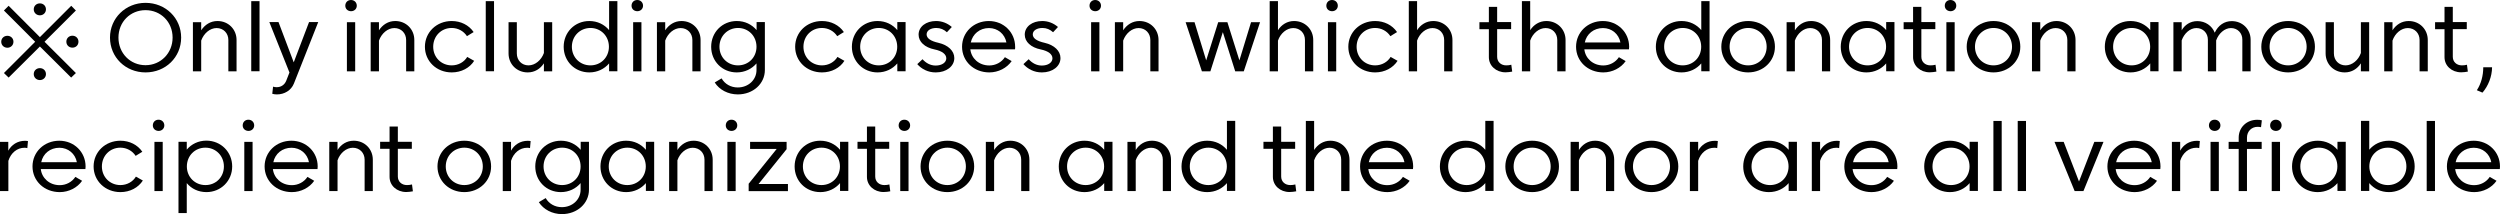 <?xml version="1.0" encoding="utf-8"?>
<!-- Generator: Adobe Illustrator 24.3.0, SVG Export Plug-In . SVG Version: 6.00 Build 0)  -->
<svg version="1.1" id="Layer_1" xmlns="http://www.w3.org/2000/svg" xmlns:xlink="http://www.w3.org/1999/xlink" x="0px" y="0px"
	 viewBox="0 0 280.7 24.05" enable-background="new 0 0 280.7 24.05" xml:space="preserve">
<g>
	<g>
		<path d="M0.14,4.69c0-0.39,0.3-0.67,0.69-0.67c0.38,0,0.68,0.28,0.68,0.67c0,0.38-0.3,0.67-0.68,0.67
			C0.44,5.36,0.14,5.07,0.14,4.69z M8.52,1.18L5,4.69L8.52,8.2L7.99,8.71L4.48,5.22L0.97,8.71L0.44,8.2l3.51-3.51L0.44,1.18
			l0.53-0.53l3.51,3.52l3.52-3.52L8.52,1.18z M3.79,1.05c0-0.39,0.3-0.67,0.69-0.67c0.38,0,0.68,0.28,0.68,0.67
			c0,0.38-0.3,0.67-0.68,0.67C4.09,1.72,3.79,1.43,3.79,1.05z M3.79,8.32c0-0.39,0.3-0.67,0.69-0.67c0.38,0,0.68,0.28,0.68,0.67
			c0,0.38-0.3,0.67-0.68,0.67C4.09,8.99,3.79,8.7,3.79,8.32z M7.45,4.68c0-0.38,0.29-0.67,0.68-0.67c0.39,0,0.68,0.29,0.68,0.67
			c0,0.39-0.29,0.67-0.68,0.67C7.75,5.35,7.45,5.07,7.45,4.68z"/>
		<path d="M12.35,4.22c0-2.18,1.75-3.9,3.99-3.9c2.25,0,4,1.71,4,3.9c0,2.21-1.75,3.91-4,3.91C14.1,8.13,12.35,6.43,12.35,4.22z
			 M13.3,4.22c0,1.75,1.32,3.1,3.04,3.1c1.71,0,3.04-1.36,3.04-3.1c0-1.75-1.32-3.08-3.04-3.08C14.62,1.14,13.3,2.47,13.3,4.22z"/>
		<path d="M24.42,2.36c1.22,0,2.14,0.93,2.14,2.13v3.52h-0.92V4.49c0-0.77-0.56-1.34-1.32-1.34c-0.74,0-1.44,0.59-1.73,1.41v3.45
			h-0.93V2.49h0.93v0.91C23,2.78,23.63,2.36,24.42,2.36z"/>
		<path d="M28.21,8.01V0.13h0.93v7.87H28.21z"/>
		<path d="M32.14,9.06l0.36-0.92l-2.26-5.66h1.03l1.71,4.52l1.72-4.52h1.03L33,9.38c-0.31,0.78-1.08,1.22-1.9,1.22
			c-0.18,0-0.38-0.02-0.53-0.07l0.09-0.8c0.12,0.04,0.28,0.06,0.39,0.06C31.53,9.8,31.95,9.54,32.14,9.06z"/>
		<path d="M38.77,0.64c0-0.37,0.27-0.64,0.64-0.64c0.37,0,0.65,0.27,0.65,0.64c0,0.36-0.28,0.62-0.65,0.62
			C39.04,1.25,38.77,1,38.77,0.64z M38.95,8.01V2.49h0.93v5.52H38.95z"/>
		<path d="M44.38,2.36c1.22,0,2.14,0.93,2.14,2.13v3.52H45.6V4.49c0-0.77-0.56-1.34-1.32-1.34c-0.74,0-1.44,0.59-1.73,1.41v3.45
			h-0.93V2.49h0.93v0.91C42.96,2.78,43.58,2.36,44.38,2.36z"/>
		<path d="M50.72,8.13c-1.7,0-3.01-1.25-3.01-2.88c0-1.63,1.31-2.89,3.01-2.89c1.02,0,1.93,0.46,2.46,1.24l-0.75,0.46
			c-0.36-0.56-1-0.92-1.71-0.92c-1.18,0-2.08,0.91-2.08,2.11c0,1.19,0.91,2.09,2.08,2.09c0.75,0,1.4-0.38,1.74-0.95l0.78,0.44
			C52.74,7.62,51.81,8.13,50.72,8.13z"/>
		<path d="M54.54,8.01V0.13h0.93v7.87H54.54z"/>
		<path d="M59.25,8.13c-1.22,0-2.15-0.92-2.15-2.13V2.49h0.93V6c0,0.77,0.55,1.34,1.31,1.34c0.74,0,1.44-0.58,1.73-1.39V2.49H62
			v5.52h-0.93v-0.9C60.66,7.73,60.04,8.13,59.25,8.13z"/>
		<path d="M63.29,5.25c0-1.63,1.25-2.89,2.88-2.89c0.91,0,1.69,0.39,2.22,1.02V0.13h0.93v7.87h-0.93V7.12
			c-0.53,0.62-1.31,1.01-2.22,1.01C64.54,8.13,63.29,6.88,63.29,5.25z M64.21,5.25c0,1.19,0.91,2.09,2.08,2.09
			c1.19,0,2.08-0.91,2.08-2.09c0-1.2-0.9-2.11-2.08-2.11C65.12,3.15,64.21,4.05,64.21,5.25z"/>
		<path d="M70.91,0.64c0-0.37,0.27-0.64,0.64-0.64c0.37,0,0.65,0.27,0.65,0.64c0,0.36-0.28,0.62-0.65,0.62
			C71.18,1.25,70.91,1,70.91,0.64z M71.09,8.01V2.49h0.93v5.52H71.09z"/>
		<path d="M76.52,2.36c1.22,0,2.14,0.93,2.14,2.13v3.52h-0.92V4.49c0-0.77-0.56-1.34-1.32-1.34c-0.74,0-1.44,0.59-1.73,1.41v3.45
			h-0.93V2.49h0.93v0.91C75.1,2.78,75.73,2.36,76.52,2.36z"/>
		<path d="M79.85,5.25c0-1.63,1.25-2.89,2.88-2.89c0.91,0,1.69,0.39,2.22,1.02v-0.9h0.93v5.38c0,1.54-1.32,2.74-3.04,2.74
			c-1.08,0-2.07-0.51-2.59-1.34l0.77-0.46c0.36,0.63,1.03,1.02,1.81,1.02c1.2,0,2.11-0.86,2.11-1.96V7.12
			c-0.53,0.62-1.31,1.01-2.22,1.01C81.1,8.13,79.85,6.88,79.85,5.25z M80.78,5.25c0,1.19,0.91,2.09,2.08,2.09
			c1.19,0,2.08-0.91,2.08-2.09c0-1.2-0.9-2.11-2.08-2.11C81.69,3.15,80.78,4.05,80.78,5.25z"/>
		<path d="M92.29,8.13c-1.7,0-3.01-1.25-3.01-2.88c0-1.63,1.31-2.89,3.01-2.89c1.02,0,1.93,0.46,2.46,1.24l-0.75,0.46
			c-0.36-0.56-1-0.92-1.71-0.92c-1.18,0-2.08,0.91-2.08,2.11c0,1.19,0.91,2.09,2.08,2.09c0.75,0,1.4-0.38,1.74-0.95l0.78,0.44
			C94.31,7.62,93.38,8.13,92.29,8.13z"/>
		<path d="M95.65,5.25c0-1.63,1.25-2.89,2.88-2.89c0.91,0,1.69,0.39,2.22,1.02v-0.9h0.93v5.52h-0.93V7.12
			c-0.53,0.62-1.31,1.01-2.22,1.01C96.91,8.13,95.65,6.88,95.65,5.25z M96.58,5.25c0,1.19,0.91,2.09,2.08,2.09
			c1.19,0,2.08-0.91,2.08-2.09c0-1.2-0.9-2.11-2.08-2.11C97.49,3.15,96.58,4.05,96.58,5.25z"/>
		<path d="M102.99,7.2l0.59-0.55c0.39,0.43,0.88,0.71,1.48,0.71c0.69,0,1.19-0.34,1.19-0.81c0-0.45-0.45-0.82-1.32-1
			c-1.09-0.22-1.79-0.85-1.79-1.66c0-0.9,0.84-1.53,1.96-1.53c0.68,0,1.28,0.25,1.77,0.67l-0.55,0.59
			c-0.34-0.31-0.73-0.48-1.19-0.48c-0.63,0-1.09,0.29-1.09,0.72c0,0.44,0.45,0.75,1.34,0.95c1.08,0.25,1.77,0.91,1.77,1.71
			c0,0.93-0.9,1.61-2.08,1.61C104.2,8.14,103.46,7.74,102.99,7.2z"/>
		<path d="M113.96,5.54h-5.01c0.11,0.99,0.94,1.81,2.13,1.81c0.71,0,1.37-0.35,1.75-0.93l0.76,0.44c-0.54,0.78-1.5,1.27-2.51,1.27
			c-1.74,0-3.06-1.25-3.06-2.88c0-1.63,1.31-2.89,3.01-2.89c1.67,0,2.95,1.28,2.95,2.89C113.99,5.32,113.98,5.48,113.96,5.54z
			 M109,4.77h4c-0.18-0.95-0.97-1.62-1.96-1.62C110.01,3.15,109.21,3.81,109,4.77z"/>
		<path d="M114.91,7.2l0.59-0.55c0.39,0.43,0.88,0.71,1.48,0.71c0.69,0,1.19-0.34,1.19-0.81c0-0.45-0.45-0.82-1.32-1
			c-1.09-0.22-1.79-0.85-1.79-1.66c0-0.9,0.84-1.53,1.96-1.53c0.68,0,1.28,0.25,1.77,0.67l-0.55,0.59
			c-0.34-0.31-0.73-0.48-1.19-0.48c-0.63,0-1.09,0.29-1.09,0.72c0,0.44,0.45,0.75,1.34,0.95c1.08,0.25,1.77,0.91,1.77,1.71
			c0,0.93-0.9,1.61-2.08,1.61C116.12,8.14,115.38,7.74,114.91,7.2z"/>
		<path d="M122.33,0.64c0-0.37,0.27-0.64,0.64-0.64c0.37,0,0.65,0.27,0.65,0.64c0,0.36-0.28,0.62-0.65,0.62
			C122.6,1.25,122.33,1,122.33,0.64z M122.51,8.01V2.49h0.93v5.52H122.51z"/>
		<path d="M127.94,2.36c1.22,0,2.14,0.93,2.14,2.13v3.52h-0.92V4.49c0-0.77-0.56-1.34-1.32-1.34c-0.74,0-1.44,0.59-1.73,1.41v3.45
			h-0.93V2.49h0.93v0.91C126.52,2.78,127.15,2.36,127.94,2.36z"/>
		<path d="M137.81,2.49l1.35,4.29l1.31-4.29h1.01l-1.83,5.52h-0.96l-1.39-4.4l-1.4,4.4h-0.95l-1.83-5.52h1l1.31,4.29l1.35-4.29
			H137.81z"/>
		<path d="M145.3,2.36c1.22,0,2.15,0.93,2.15,2.13v3.52h-0.93V4.49c0-0.77-0.55-1.34-1.31-1.34c-0.74,0-1.44,0.59-1.72,1.41v3.45
			h-0.93V0.13h0.93v3.26C143.88,2.78,144.52,2.36,145.3,2.36z"/>
		<path d="M148.92,0.64c0-0.37,0.27-0.64,0.64-0.64c0.37,0,0.65,0.27,0.65,0.64c0,0.36-0.28,0.62-0.65,0.62
			C149.19,1.25,148.92,1,148.92,0.64z M149.1,8.01V2.49h0.93v5.52H149.1z"/>
		<path d="M154.4,8.13c-1.7,0-3.01-1.25-3.01-2.88c0-1.63,1.31-2.89,3.01-2.89c1.02,0,1.93,0.46,2.46,1.24l-0.75,0.46
			c-0.36-0.56-1-0.92-1.71-0.92c-1.18,0-2.08,0.91-2.08,2.11c0,1.19,0.91,2.09,2.08,2.09c0.75,0,1.4-0.38,1.74-0.95l0.78,0.44
			C156.41,7.62,155.48,8.13,154.4,8.13z"/>
		<path d="M160.93,2.36c1.22,0,2.15,0.93,2.15,2.13v3.52h-0.93V4.49c0-0.77-0.55-1.34-1.31-1.34c-0.74,0-1.45,0.59-1.73,1.41v3.45
			h-0.93V0.13h0.93v3.26C159.5,2.78,160.14,2.36,160.93,2.36z"/>
		<path d="M168.1,3.28v3.1c0,0.57,0.43,0.96,1.02,0.96c0.19,0,0.39-0.02,0.57-0.07l0.1,0.77c-0.21,0.04-0.5,0.08-0.75,0.08
			c-1.06,0-1.87-0.73-1.87-1.7V3.28h-1.06V2.49h1.06V0.77h0.93v1.71h1.57v0.79H168.1z"/>
		<path d="M173.63,2.36c1.22,0,2.15,0.93,2.15,2.13v3.52h-0.93V4.49c0-0.77-0.55-1.34-1.31-1.34c-0.74,0-1.45,0.59-1.73,1.41v3.45
			h-0.93V0.13h0.93v3.26C172.2,2.78,172.84,2.36,173.63,2.36z"/>
		<path d="M182.9,5.54h-5.01c0.11,0.99,0.94,1.81,2.13,1.81c0.71,0,1.37-0.35,1.75-0.93l0.76,0.44c-0.54,0.78-1.5,1.27-2.51,1.27
			c-1.74,0-3.06-1.25-3.06-2.88c0-1.63,1.31-2.89,3.01-2.89c1.67,0,2.95,1.28,2.95,2.89C182.92,5.32,182.91,5.48,182.9,5.54z
			 M177.94,4.77h4c-0.18-0.95-0.97-1.62-1.96-1.62C178.95,3.15,178.14,3.81,177.94,4.77z"/>
		<path d="M185.92,5.25c0-1.63,1.25-2.89,2.88-2.89c0.91,0,1.69,0.39,2.22,1.02V0.13h0.93v7.87h-0.93V7.12
			c-0.53,0.62-1.31,1.01-2.22,1.01C187.18,8.13,185.92,6.88,185.92,5.25z M186.85,5.25c0,1.19,0.91,2.09,2.08,2.09
			c1.19,0,2.08-0.91,2.08-2.09c0-1.2-0.9-2.11-2.08-2.11C187.76,3.15,186.85,4.05,186.85,5.25z"/>
		<path d="M193.27,5.25c0-1.63,1.31-2.89,3.01-2.89c1.7,0,3.01,1.25,3.01,2.89c0,1.62-1.31,2.88-3.01,2.88
			C194.58,8.13,193.27,6.88,193.27,5.25z M194.2,5.25c0,1.19,0.91,2.09,2.08,2.09c1.19,0,2.08-0.91,2.08-2.09
			c0-1.2-0.9-2.11-2.08-2.11C195.11,3.15,194.2,4.05,194.2,5.25z"/>
		<path d="M203.35,2.36c1.22,0,2.14,0.93,2.14,2.13v3.52h-0.92V4.49c0-0.77-0.56-1.34-1.32-1.34c-0.74,0-1.44,0.59-1.72,1.41v3.45
			h-0.93V2.49h0.93v0.91C201.93,2.78,202.56,2.36,203.35,2.36z"/>
		<path d="M206.68,5.25c0-1.63,1.25-2.89,2.88-2.89c0.91,0,1.69,0.39,2.22,1.02v-0.9h0.93v5.52h-0.93V7.12
			c-0.53,0.62-1.31,1.01-2.22,1.01C207.93,8.13,206.68,6.88,206.68,5.25z M207.61,5.25c0,1.19,0.91,2.09,2.08,2.09
			c1.19,0,2.08-0.91,2.08-2.09c0-1.2-0.9-2.11-2.08-2.11C208.51,3.15,207.61,4.05,207.61,5.25z"/>
		<path d="M215.73,3.28v3.1c0,0.57,0.43,0.96,1.02,0.96c0.19,0,0.39-0.02,0.57-0.07l0.1,0.77c-0.21,0.04-0.5,0.08-0.75,0.08
			c-1.06,0-1.87-0.73-1.87-1.7V3.28h-1.06V2.49h1.06V0.77h0.93v1.71h1.57v0.79H215.73z"/>
		<path d="M218.36,0.64c0-0.37,0.27-0.64,0.64-0.64c0.37,0,0.65,0.27,0.65,0.64c0,0.36-0.28,0.62-0.65,0.62
			C218.63,1.25,218.36,1,218.36,0.64z M218.54,8.01V2.49h0.93v5.52H218.54z"/>
		<path d="M220.82,5.25c0-1.63,1.31-2.89,3.01-2.89c1.7,0,3.01,1.25,3.01,2.89c0,1.62-1.31,2.88-3.01,2.88
			C222.13,8.13,220.82,6.88,220.82,5.25z M221.75,5.25c0,1.19,0.91,2.09,2.08,2.09c1.19,0,2.08-0.91,2.08-2.09
			c0-1.2-0.9-2.11-2.08-2.11C222.66,3.15,221.75,4.05,221.75,5.25z"/>
		<path d="M230.9,2.36c1.22,0,2.14,0.93,2.14,2.13v3.52h-0.92V4.49c0-0.77-0.56-1.34-1.32-1.34c-0.74,0-1.44,0.59-1.72,1.41v3.45
			h-0.93V2.49h0.93v0.91C229.48,2.78,230.11,2.36,230.9,2.36z"/>
		<path d="M236.33,5.25c0-1.63,1.25-2.89,2.88-2.89c0.91,0,1.69,0.39,2.22,1.02v-0.9h0.93v5.52h-0.93V7.12
			c-0.53,0.62-1.31,1.01-2.22,1.01C237.59,8.13,236.33,6.88,236.33,5.25z M237.26,5.25c0,1.19,0.91,2.09,2.08,2.09
			c1.19,0,2.08-0.91,2.08-2.09c0-1.2-0.9-2.11-2.08-2.11C238.17,3.15,237.26,4.05,237.26,5.25z"/>
		<path d="M250.49,3.15c-0.72,0-1.39,0.62-1.66,1.39v3.47h-0.93V4.46c0-0.75-0.54-1.31-1.29-1.31c-0.72,0-1.38,0.61-1.65,1.39v3.47
			h-0.93V2.49h0.93v0.91c0.34-0.59,0.95-1.03,1.76-1.03c0.9,0,1.65,0.53,1.95,1.3c0.39-0.83,1.08-1.3,1.91-1.3
			c1.2,0,2.12,0.91,2.12,2.09v3.55h-0.93V4.46C251.78,3.71,251.23,3.15,250.49,3.15z"/>
		<path d="M253.9,5.25c0-1.63,1.31-2.89,3.01-2.89c1.7,0,3.01,1.25,3.01,2.89c0,1.62-1.31,2.88-3.01,2.88
			C255.21,8.13,253.9,6.88,253.9,5.25z M254.83,5.25c0,1.19,0.91,2.09,2.08,2.09c1.19,0,2.08-0.91,2.08-2.09
			c0-1.2-0.9-2.11-2.08-2.11C255.73,3.15,254.83,4.05,254.83,5.25z"/>
		<path d="M263.27,8.13c-1.22,0-2.15-0.92-2.15-2.13V2.49h0.93V6c0,0.77,0.55,1.34,1.31,1.34c0.74,0,1.44-0.58,1.72-1.39V2.49h0.93
			v5.52h-0.93v-0.9C264.68,7.73,264.05,8.13,263.27,8.13z"/>
		<path d="M270.45,2.36c1.22,0,2.14,0.93,2.14,2.13v3.52h-0.92V4.49c0-0.77-0.56-1.34-1.32-1.34c-0.74,0-1.44,0.59-1.72,1.41v3.45
			h-0.93V2.49h0.93v0.91C269.03,2.78,269.65,2.36,270.45,2.36z"/>
		<path d="M275.4,3.28v3.1c0,0.57,0.43,0.96,1.02,0.96c0.19,0,0.39-0.02,0.57-0.07l0.1,0.77c-0.21,0.04-0.5,0.08-0.75,0.08
			c-1.06,0-1.87-0.73-1.87-1.7V3.28h-1.06V2.49h1.06V0.77h0.93v1.71h1.57v0.79H275.4z"/>
		<path d="M278.73,10.4l-0.63-0.27c0.49-0.74,0.72-1.66,0.72-2.58h0.99C279.8,8.6,279.38,9.66,278.73,10.4z"/>
		<path d="M3.14,15.84l-0.07,0.79c-0.11-0.03-0.22-0.04-0.32-0.04c-0.82,0-1.53,0.57-1.81,1.47v3.39H0v-5.52h0.93v0.99
			c0.36-0.66,1.03-1.11,1.87-1.11C2.91,15.8,3.05,15.83,3.14,15.84z"/>
		<path d="M9.59,18.98H4.58c0.11,0.99,0.94,1.81,2.13,1.81c0.71,0,1.37-0.35,1.75-0.93l0.76,0.44c-0.54,0.78-1.5,1.27-2.51,1.27
			c-1.74,0-3.06-1.25-3.06-2.88c0-1.63,1.31-2.89,3.01-2.89c1.67,0,2.95,1.28,2.95,2.89C9.61,18.76,9.6,18.92,9.59,18.98z
			 M4.63,18.21h4c-0.18-0.95-0.97-1.62-1.96-1.62C5.63,16.59,4.83,17.25,4.63,18.21z"/>
		<path d="M13.52,21.57c-1.7,0-3.01-1.25-3.01-2.88c0-1.63,1.31-2.89,3.01-2.89c1.02,0,1.93,0.46,2.46,1.24l-0.75,0.46
			c-0.36-0.56-1-0.92-1.71-0.92c-1.18,0-2.08,0.91-2.08,2.11c0,1.19,0.91,2.09,2.08,2.09c0.75,0,1.4-0.38,1.74-0.95l0.78,0.44
			C15.53,21.06,14.61,21.57,13.52,21.57z"/>
		<path d="M17.16,14.08c0-0.37,0.27-0.64,0.64-0.64c0.37,0,0.65,0.27,0.65,0.64c0,0.36-0.28,0.62-0.65,0.62
			C17.43,14.69,17.16,14.44,17.16,14.08z M17.34,21.45v-5.52h0.93v5.52H17.34z"/>
		<path d="M26.07,18.69c0,1.62-1.27,2.88-2.89,2.88c-0.91,0-1.69-0.38-2.21-1.01v3.36h-0.93v-8h0.93v0.88
			c0.52-0.62,1.3-1.01,2.21-1.01C24.81,15.8,26.07,17.06,26.07,18.69z M25.14,18.69c0-1.2-0.91-2.11-2.08-2.11
			c-1.18,0-2.08,0.91-2.08,2.11c0,1.19,0.91,2.09,2.08,2.09C24.24,20.79,25.14,19.88,25.14,18.69z"/>
		<path d="M27.25,14.08c0-0.37,0.27-0.64,0.64-0.64c0.37,0,0.65,0.27,0.65,0.64c0,0.36-0.28,0.62-0.65,0.62
			C27.52,14.69,27.25,14.44,27.25,14.08z M27.43,21.45v-5.52h0.93v5.52H27.43z"/>
		<path d="M35.65,18.98h-5.01c0.11,0.99,0.94,1.81,2.13,1.81c0.71,0,1.37-0.35,1.75-0.93l0.76,0.44c-0.54,0.78-1.5,1.27-2.51,1.27
			c-1.74,0-3.06-1.25-3.06-2.88c0-1.63,1.31-2.89,3.01-2.89c1.67,0,2.95,1.28,2.95,2.89C35.67,18.76,35.66,18.92,35.65,18.98z
			 M30.69,18.21h4c-0.18-0.95-0.97-1.62-1.96-1.62C31.7,16.59,30.89,17.25,30.69,18.21z"/>
		<path d="M39.72,15.8c1.22,0,2.14,0.93,2.14,2.13v3.52h-0.92v-3.52c0-0.77-0.56-1.34-1.32-1.34c-0.74,0-1.44,0.59-1.72,1.41v3.45
			h-0.93v-5.52h0.93v0.91C38.29,16.22,38.92,15.8,39.72,15.8z"/>
		<path d="M44.67,16.72v3.1c0,0.57,0.43,0.96,1.02,0.96c0.19,0,0.39-0.02,0.57-0.07l0.1,0.77c-0.21,0.04-0.5,0.08-0.75,0.08
			c-1.06,0-1.87-0.73-1.87-1.7v-3.15h-1.06v-0.79h1.06v-1.71h0.93v1.71h1.57v0.79H44.67z"/>
		<path d="M49.12,18.69c0-1.63,1.31-2.89,3.01-2.89c1.7,0,3.01,1.25,3.01,2.89c0,1.62-1.31,2.88-3.01,2.88
			C50.43,21.57,49.12,20.32,49.12,18.69z M50.05,18.69c0,1.19,0.91,2.09,2.08,2.09c1.19,0,2.08-0.91,2.08-2.09
			c0-1.2-0.9-2.11-2.08-2.11C50.96,16.59,50.05,17.49,50.05,18.69z"/>
		<path d="M59.58,15.84l-0.07,0.79c-0.11-0.03-0.22-0.04-0.32-0.04c-0.82,0-1.53,0.57-1.81,1.47v3.39h-0.93v-5.52h0.93v0.99
			c0.36-0.66,1.03-1.11,1.87-1.11C59.36,15.8,59.49,15.83,59.58,15.84z"/>
		<path d="M60.1,18.69c0-1.63,1.25-2.89,2.88-2.89c0.91,0,1.69,0.39,2.22,1.02v-0.9h0.93v5.38c0,1.54-1.32,2.74-3.04,2.74
			c-1.08,0-2.07-0.52-2.59-1.34l0.77-0.46c0.36,0.63,1.03,1.02,1.81,1.02c1.2,0,2.11-0.86,2.11-1.96v-0.74
			c-0.53,0.62-1.31,1.01-2.22,1.01C61.35,21.57,60.1,20.32,60.1,18.69z M61.03,18.69c0,1.19,0.91,2.09,2.08,2.09
			c1.19,0,2.08-0.91,2.08-2.09c0-1.2-0.9-2.11-2.08-2.11C61.94,16.59,61.03,17.49,61.03,18.69z"/>
		<path d="M67.42,18.69c0-1.63,1.25-2.89,2.88-2.89c0.91,0,1.69,0.39,2.22,1.02v-0.9h0.93v5.52h-0.93v-0.88
			c-0.53,0.62-1.31,1.01-2.22,1.01C68.68,21.57,67.42,20.32,67.42,18.69z M68.35,18.69c0,1.19,0.91,2.09,2.08,2.09
			c1.19,0,2.08-0.91,2.08-2.09c0-1.2-0.9-2.11-2.08-2.11C69.26,16.59,68.35,17.49,68.35,18.69z"/>
		<path d="M77.88,15.8c1.22,0,2.14,0.93,2.14,2.13v3.52h-0.92v-3.52c0-0.77-0.56-1.34-1.32-1.34c-0.74,0-1.44,0.59-1.72,1.41v3.45
			h-0.93v-5.52h0.93v0.91C76.46,16.22,77.09,15.8,77.88,15.8z"/>
		<path d="M81.49,14.08c0-0.37,0.27-0.64,0.64-0.64c0.37,0,0.65,0.27,0.65,0.64c0,0.36-0.28,0.62-0.65,0.62
			C81.76,14.69,81.49,14.44,81.49,14.08z M81.67,21.45v-5.52h0.93v5.52H81.67z"/>
		<path d="M84.06,21.45v-0.82l3.15-3.91h-2.99v-0.79h4.1v0.82l-3.15,3.91h3.3v0.8H84.06z"/>
		<path d="M89.22,18.69c0-1.63,1.25-2.89,2.88-2.89c0.91,0,1.69,0.39,2.22,1.02v-0.9h0.93v5.52h-0.93v-0.88
			c-0.53,0.62-1.31,1.01-2.22,1.01C90.47,21.57,89.22,20.32,89.22,18.69z M90.15,18.69c0,1.19,0.91,2.09,2.08,2.09
			c1.19,0,2.08-0.91,2.08-2.09c0-1.2-0.9-2.11-2.08-2.11C91.06,16.59,90.15,17.49,90.15,18.69z"/>
		<path d="M98.27,16.72v3.1c0,0.57,0.43,0.96,1.02,0.96c0.19,0,0.39-0.02,0.57-0.07l0.1,0.77c-0.21,0.04-0.5,0.08-0.75,0.08
			c-1.06,0-1.87-0.73-1.87-1.7v-3.15h-1.06v-0.79h1.06v-1.71h0.93v1.71h1.57v0.79H98.27z"/>
		<path d="M100.9,14.08c0-0.37,0.27-0.64,0.64-0.64c0.37,0,0.65,0.27,0.65,0.64c0,0.36-0.28,0.62-0.65,0.62
			C101.17,14.69,100.9,14.44,100.9,14.08z M101.08,21.45v-5.52h0.93v5.52H101.08z"/>
		<path d="M103.36,18.69c0-1.63,1.31-2.89,3.01-2.89c1.7,0,3.01,1.25,3.01,2.89c0,1.62-1.31,2.88-3.01,2.88
			C104.67,21.57,103.36,20.32,103.36,18.69z M104.29,18.69c0,1.19,0.91,2.09,2.08,2.09c1.19,0,2.08-0.91,2.08-2.09
			c0-1.2-0.9-2.11-2.08-2.11C105.2,16.59,104.29,17.49,104.29,18.69z"/>
		<path d="M113.44,15.8c1.22,0,2.14,0.93,2.14,2.13v3.52h-0.92v-3.52c0-0.77-0.56-1.34-1.32-1.34c-0.74,0-1.44,0.59-1.72,1.41v3.45
			h-0.93v-5.52h0.93v0.91C112.02,16.22,112.65,15.8,113.44,15.8z"/>
		<path d="M118.88,18.69c0-1.63,1.25-2.89,2.88-2.89c0.91,0,1.69,0.39,2.22,1.02v-0.9h0.93v5.52h-0.93v-0.88
			c-0.53,0.62-1.31,1.01-2.22,1.01C120.13,21.57,118.88,20.32,118.88,18.69z M119.81,18.69c0,1.19,0.91,2.09,2.08,2.09
			c1.19,0,2.08-0.91,2.08-2.09c0-1.2-0.9-2.11-2.08-2.11C120.71,16.59,119.81,17.49,119.81,18.69z"/>
		<path d="M129.34,15.8c1.22,0,2.14,0.93,2.14,2.13v3.52h-0.92v-3.52c0-0.77-0.56-1.34-1.32-1.34c-0.74,0-1.44,0.59-1.72,1.41v3.45
			h-0.93v-5.52h0.93v0.91C127.91,16.22,128.54,15.8,129.34,15.8z"/>
		<path d="M132.66,18.69c0-1.63,1.25-2.89,2.88-2.89c0.91,0,1.69,0.39,2.22,1.02v-3.25h0.93v7.87h-0.93v-0.88
			c-0.53,0.62-1.31,1.01-2.22,1.01C133.92,21.57,132.66,20.32,132.66,18.69z M133.59,18.69c0,1.19,0.91,2.09,2.08,2.09
			c1.19,0,2.08-0.91,2.08-2.09c0-1.2-0.9-2.11-2.08-2.11C134.5,16.59,133.59,17.49,133.59,18.69z"/>
		<path d="M143.85,16.72v3.1c0,0.57,0.43,0.96,1.02,0.96c0.19,0,0.39-0.02,0.57-0.07l0.1,0.77c-0.21,0.04-0.5,0.08-0.75,0.08
			c-1.06,0-1.87-0.73-1.87-1.7v-3.15h-1.06v-0.79h1.06v-1.71h0.93v1.71h1.57v0.79H143.85z"/>
		<path d="M149.37,15.8c1.22,0,2.15,0.93,2.15,2.13v3.52h-0.93v-3.52c0-0.77-0.55-1.34-1.31-1.34c-0.74,0-1.45,0.59-1.73,1.41v3.45
			h-0.93v-7.87h0.93v3.26C147.95,16.22,148.59,15.8,149.37,15.8z"/>
		<path d="M158.65,18.98h-5.01c0.11,0.99,0.94,1.81,2.13,1.81c0.71,0,1.37-0.35,1.75-0.93l0.76,0.44c-0.54,0.78-1.5,1.27-2.51,1.27
			c-1.74,0-3.06-1.25-3.06-2.88c0-1.63,1.31-2.89,3.01-2.89c1.67,0,2.95,1.28,2.95,2.89C158.67,18.76,158.66,18.92,158.65,18.98z
			 M153.69,18.21h4c-0.18-0.95-0.97-1.62-1.96-1.62C154.69,16.59,153.89,17.25,153.69,18.21z"/>
		<path d="M161.67,18.69c0-1.63,1.25-2.89,2.88-2.89c0.91,0,1.69,0.39,2.22,1.02v-3.25h0.93v7.87h-0.93v-0.88
			c-0.53,0.62-1.31,1.01-2.22,1.01C162.93,21.57,161.67,20.32,161.67,18.69z M162.6,18.69c0,1.19,0.91,2.09,2.08,2.09
			c1.19,0,2.08-0.91,2.08-2.09c0-1.2-0.9-2.11-2.08-2.11C163.51,16.59,162.6,17.49,162.6,18.69z"/>
		<path d="M169.02,18.69c0-1.63,1.31-2.89,3.01-2.89c1.7,0,3.01,1.25,3.01,2.89c0,1.62-1.31,2.88-3.01,2.88
			C170.33,21.57,169.02,20.32,169.02,18.69z M169.95,18.69c0,1.19,0.91,2.09,2.08,2.09c1.19,0,2.08-0.91,2.08-2.09
			c0-1.2-0.9-2.11-2.08-2.11C170.85,16.59,169.95,17.49,169.95,18.69z"/>
		<path d="M179.1,15.8c1.22,0,2.14,0.93,2.14,2.13v3.52h-0.92v-3.52c0-0.77-0.56-1.34-1.32-1.34c-0.74,0-1.44,0.59-1.72,1.41v3.45
			h-0.93v-5.52h0.93v0.91C177.68,16.22,178.3,15.8,179.1,15.8z"/>
		<path d="M182.42,18.69c0-1.63,1.31-2.89,3.01-2.89c1.7,0,3.01,1.25,3.01,2.89c0,1.62-1.31,2.88-3.01,2.88
			C183.73,21.57,182.42,20.32,182.42,18.69z M183.35,18.69c0,1.19,0.91,2.09,2.08,2.09c1.19,0,2.08-0.91,2.08-2.09
			c0-1.2-0.9-2.11-2.08-2.11C184.26,16.59,183.35,17.49,183.35,18.69z"/>
		<path d="M192.88,15.84l-0.07,0.79c-0.11-0.03-0.22-0.04-0.33-0.04c-0.82,0-1.53,0.57-1.81,1.47v3.39h-0.93v-5.52h0.93v0.99
			c0.36-0.66,1.03-1.11,1.87-1.11C192.66,15.8,192.8,15.83,192.88,15.84z"/>
		<path d="M195.73,18.69c0-1.63,1.25-2.89,2.88-2.89c0.91,0,1.69,0.39,2.22,1.02v-0.9h0.93v5.52h-0.93v-0.88
			c-0.53,0.62-1.31,1.01-2.22,1.01C196.98,21.57,195.73,20.32,195.73,18.69z M196.66,18.69c0,1.19,0.91,2.09,2.08,2.09
			c1.19,0,2.08-0.91,2.08-2.09c0-1.2-0.9-2.11-2.08-2.11C197.57,16.59,196.66,17.49,196.66,18.69z"/>
		<path d="M206.57,15.84l-0.07,0.79c-0.11-0.03-0.22-0.04-0.33-0.04c-0.82,0-1.53,0.57-1.81,1.47v3.39h-0.93v-5.52h0.93v0.99
			c0.36-0.66,1.03-1.11,1.87-1.11C206.35,15.8,206.48,15.83,206.57,15.84z"/>
		<path d="M213.02,18.98h-5.01c0.11,0.99,0.94,1.81,2.13,1.81c0.71,0,1.37-0.35,1.75-0.93l0.76,0.44c-0.54,0.78-1.5,1.27-2.51,1.27
			c-1.74,0-3.06-1.25-3.06-2.88c0-1.63,1.31-2.89,3.01-2.89c1.67,0,2.95,1.28,2.95,2.89C213.04,18.76,213.03,18.92,213.02,18.98z
			 M208.06,18.21h4c-0.18-0.95-0.97-1.62-1.96-1.62C209.07,16.59,208.26,17.25,208.06,18.21z"/>
		<path d="M216.05,18.69c0-1.63,1.25-2.89,2.88-2.89c0.91,0,1.69,0.39,2.22,1.02v-0.9h0.93v5.52h-0.93v-0.88
			c-0.53,0.62-1.31,1.01-2.22,1.01C217.3,21.57,216.05,20.32,216.05,18.69z M216.98,18.69c0,1.19,0.91,2.09,2.08,2.09
			c1.19,0,2.08-0.91,2.08-2.09c0-1.2-0.9-2.11-2.08-2.11C217.88,16.59,216.98,17.49,216.98,18.69z"/>
		<path d="M223.82,21.45v-7.87h0.93v7.87H223.82z"/>
		<path d="M226.55,21.45v-7.87h0.93v7.87H226.55z"/>
		<path d="M233.93,21.45h-0.99l-2.26-5.52h1.03l1.72,4.45l1.72-4.45h1.03L233.93,21.45z"/>
		<path d="M242.56,18.98h-5.01c0.11,0.99,0.94,1.81,2.13,1.81c0.71,0,1.37-0.35,1.75-0.93l0.76,0.44c-0.54,0.78-1.5,1.27-2.51,1.27
			c-1.74,0-3.06-1.25-3.06-2.88c0-1.63,1.31-2.89,3.01-2.89c1.67,0,2.95,1.28,2.95,2.89C242.58,18.76,242.57,18.92,242.56,18.98z
			 M237.6,18.21h4c-0.18-0.95-0.97-1.62-1.96-1.62C238.6,16.59,237.8,17.25,237.6,18.21z"/>
		<path d="M247,15.84l-0.07,0.79c-0.11-0.03-0.22-0.04-0.33-0.04c-0.82,0-1.53,0.57-1.81,1.47v3.39h-0.93v-5.52h0.93v0.99
			c0.36-0.66,1.03-1.11,1.87-1.11C246.78,15.8,246.91,15.83,247,15.84z"/>
		<path d="M248.02,14.08c0-0.37,0.27-0.64,0.64-0.64c0.37,0,0.65,0.27,0.65,0.64c0,0.36-0.28,0.62-0.65,0.62
			C248.29,14.69,248.02,14.44,248.02,14.08z M248.2,21.45v-5.52h0.93v5.52H248.2z"/>
		<path d="M253.96,13.51l-0.09,0.77c-0.1-0.02-0.25-0.04-0.39-0.04c-0.68,0-1.19,0.51-1.19,1.21v0.48h1.65v0.79h-1.65v4.73h-0.93
			v-4.73h-1.13v-0.79h1.13v-0.48c0-1.13,0.88-2,2.07-2C253.6,13.44,253.81,13.47,253.96,13.51z"/>
		<path d="M254.89,14.08c0-0.37,0.27-0.64,0.64-0.64c0.37,0,0.65,0.27,0.65,0.64c0,0.36-0.28,0.62-0.65,0.62
			C255.16,14.69,254.89,14.44,254.89,14.08z M255.07,21.45v-5.52H256v5.52H255.07z"/>
		<path d="M257.35,18.69c0-1.63,1.25-2.89,2.88-2.89c0.91,0,1.69,0.39,2.22,1.02v-0.9h0.93v5.52h-0.93v-0.88
			c-0.53,0.62-1.31,1.01-2.22,1.01C258.61,21.57,257.35,20.32,257.35,18.69z M258.28,18.69c0,1.19,0.91,2.09,2.08,2.09
			c1.19,0,2.08-0.91,2.08-2.09c0-1.2-0.9-2.11-2.08-2.11C259.19,16.59,258.28,17.49,258.28,18.69z"/>
		<path d="M271.12,18.69c0,1.62-1.27,2.88-2.89,2.88c-0.91,0-1.69-0.38-2.21-1.01v0.88h-0.93v-7.87h0.93v3.24
			c0.52-0.62,1.3-1.01,2.21-1.01C269.85,15.8,271.12,17.06,271.12,18.69z M270.19,18.69c0-1.2-0.91-2.11-2.08-2.11
			c-1.18,0-2.08,0.91-2.08,2.11c0,1.19,0.91,2.09,2.08,2.09C269.28,20.79,270.19,19.88,270.19,18.69z"/>
		<path d="M272.47,21.45v-7.87h0.93v7.87H272.47z"/>
		<path d="M280.68,18.98h-5.01c0.11,0.99,0.94,1.81,2.13,1.81c0.71,0,1.37-0.35,1.75-0.93l0.76,0.44c-0.54,0.78-1.5,1.27-2.51,1.27
			c-1.74,0-3.06-1.25-3.06-2.88c0-1.63,1.31-2.89,3.01-2.89c1.67,0,2.95,1.28,2.95,2.89C280.7,18.76,280.69,18.92,280.68,18.98z
			 M275.72,18.21h4c-0.18-0.95-0.97-1.62-1.96-1.62C276.73,16.59,275.92,17.25,275.72,18.21z"/>
	</g>
</g>
</svg>
